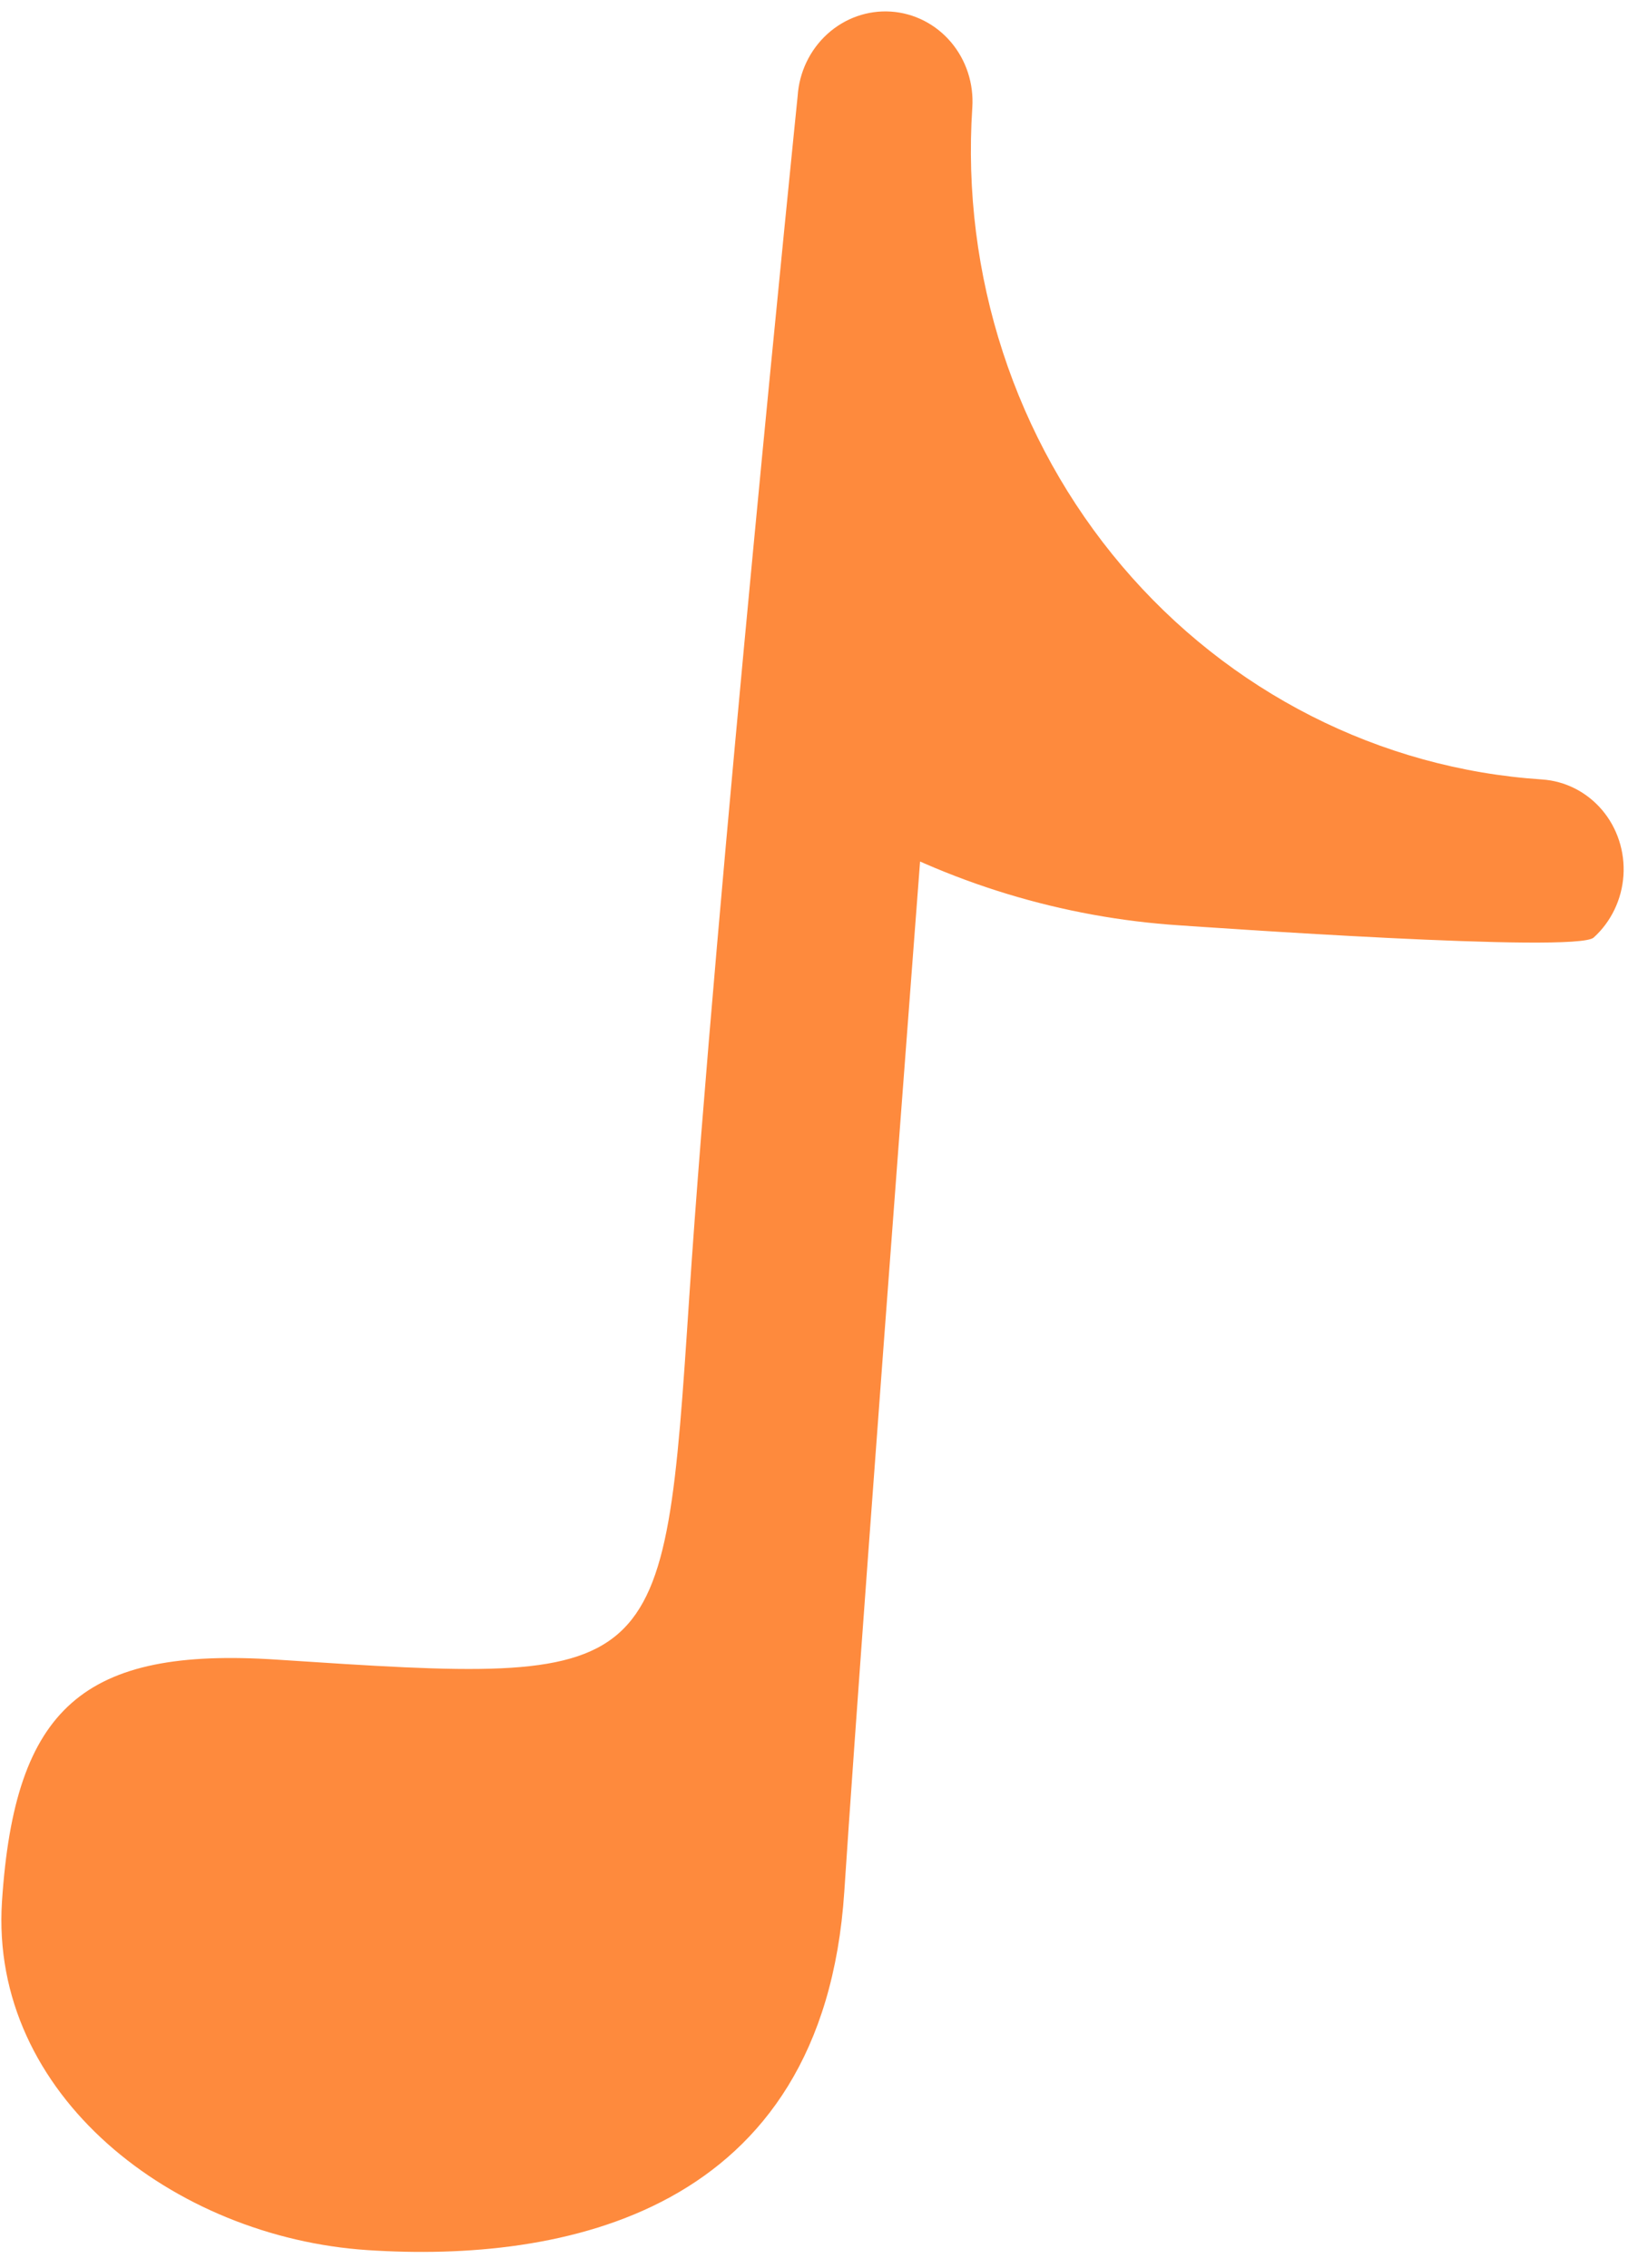 <svg width="84" height="117" viewBox="0 0 84 117" fill="none" xmlns="http://www.w3.org/2000/svg">
<path d="M50.168 5.55C50.25 4.315 49.853 3.1 49.066 2.172C48.278 1.243 47.164 0.677 45.969 0.598C44.774 0.519 43.595 0.934 42.693 1.751C41.79 2.569 41.237 3.721 41.156 4.956C41.156 4.956 36.882 46.901 35.563 66.915C34.244 86.928 34.244 86.928 14.287 85.613C4.309 84.955 0.763 88.072 0.103 98.078C-0.556 108.085 8.982 115.414 18.96 116.072C28.939 116.73 42.463 114.271 43.562 97.593C44.662 80.915 48.433 31.881 48.433 31.881C51.911 36.993 46.863 13.797 43.653 42.5C48.934 45.552 54.815 47.341 60.865 47.735C62.06 47.813 81.325 49.182 82.228 48.365C83.131 47.547 83.683 46.395 83.765 45.161C83.846 43.926 83.45 42.711 82.662 41.782C81.874 40.854 80.76 40.288 79.565 40.209C71.199 39.658 63.402 35.696 57.889 29.196C52.376 22.696 49.599 14.191 50.168 5.55Z" fill="#FE8A3D"/>
</svg>